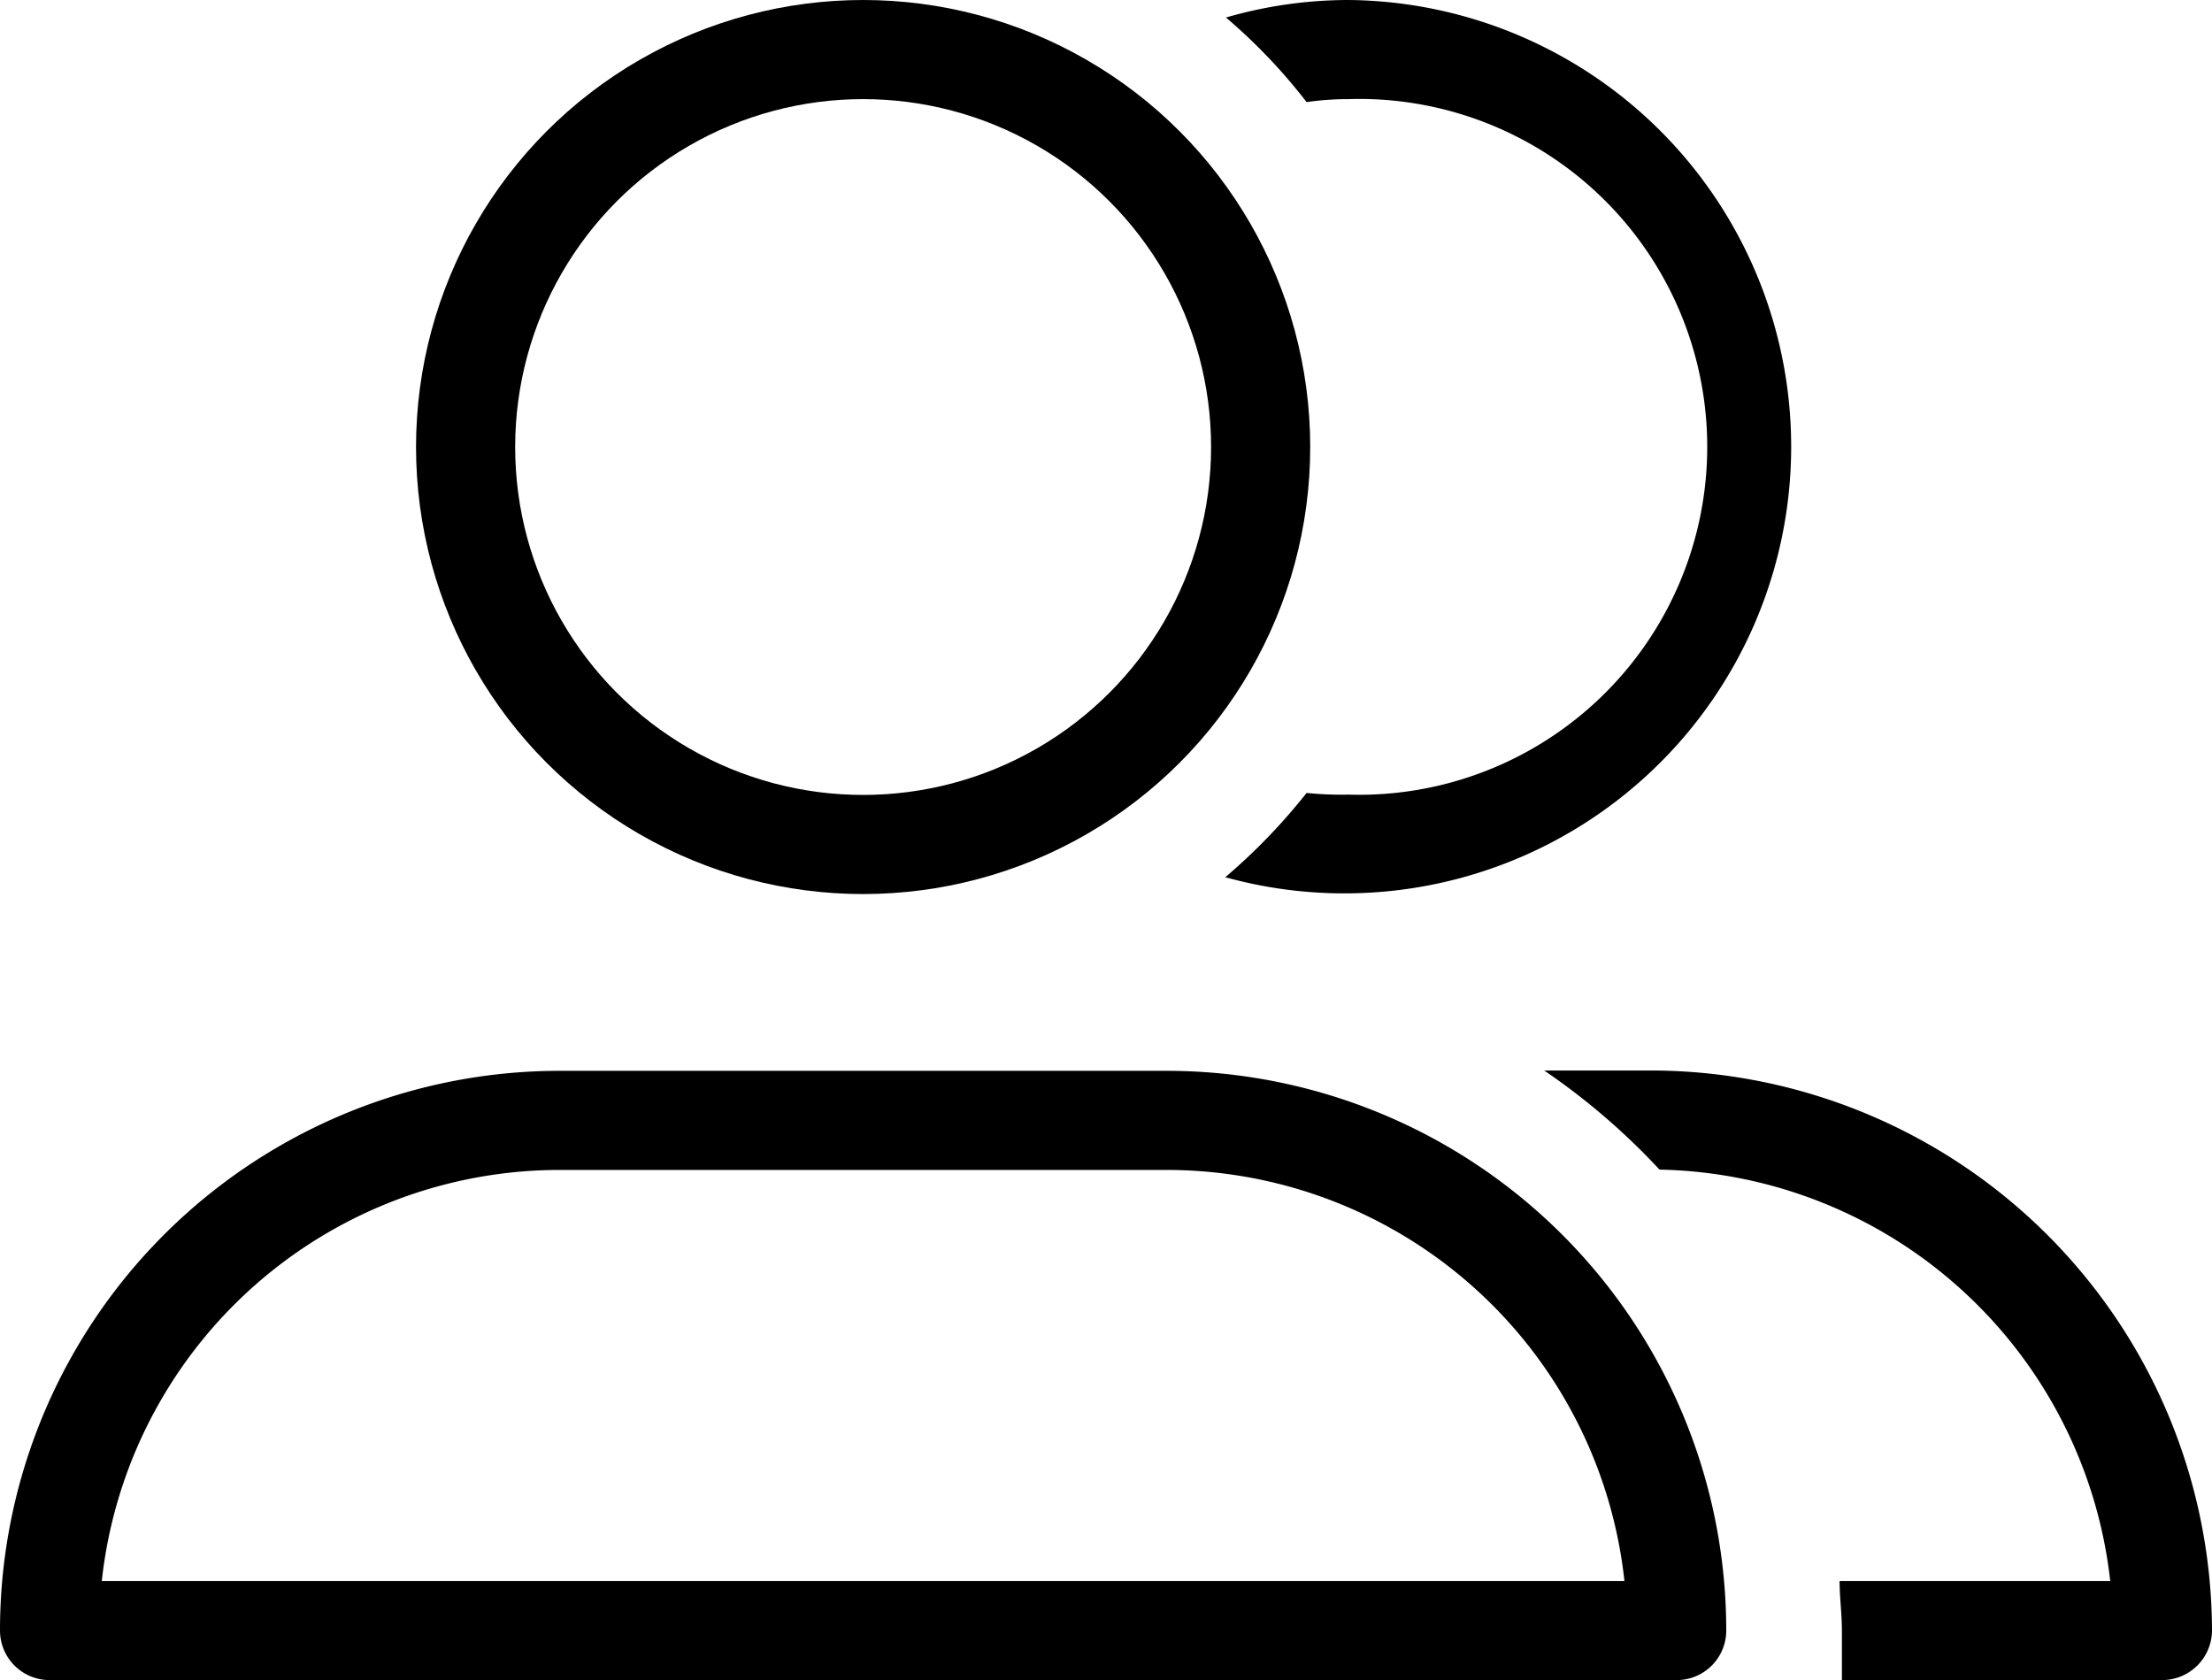 <?xml version="1.0" encoding="UTF-8"?>
<svg xmlns="http://www.w3.org/2000/svg" id="a2a64d04-6cbe-4000-a213-a77fab5b201d" data-name="Layer 1" width="66.94" height="50.85" viewBox="0 0 66.94 50.85">
  <defs>
    <style>.e2ead09f-a741-4bbb-83f5-8b5103d8c531{fill:none;stroke:#000;stroke-linecap:round;stroke-linejoin:round;stroke-width:3px;}</style>
  </defs>
  <path class="e2ead09f-a741-4bbb-83f5-8b5103d8c531" d="M1.5,49.35A15.44,15.44,0,0,1,16.94,33.91H35.3A15.44,15.44,0,0,1,50.74,49.35Z"></path>
  <circle class="e2ead09f-a741-4bbb-83f5-8b5103d8c531" cx="26.12" cy="13.53" r="12.03"></circle>
  <path d="M39.54,3.09A8.93,8.93,0,0,1,40.81,3a10.53,10.53,0,1,1,0,21.05A10.69,10.69,0,0,1,39.54,24a18,18,0,0,1-2.46,2.55A13.52,13.52,0,1,0,40.81,0,13.36,13.36,0,0,0,37.1.53,16.91,16.91,0,0,1,39.54,3.09Z"></path>
  <path d="M50,32.4H46.73a20.52,20.52,0,0,1,3.49,3A14,14,0,0,1,63.86,47.85H55.67c0,.49.07,1,.07,1.5v1.5h9.7a1.51,1.51,0,0,0,1.5-1.5A17,17,0,0,0,50,32.4Z"></path>
</svg>
